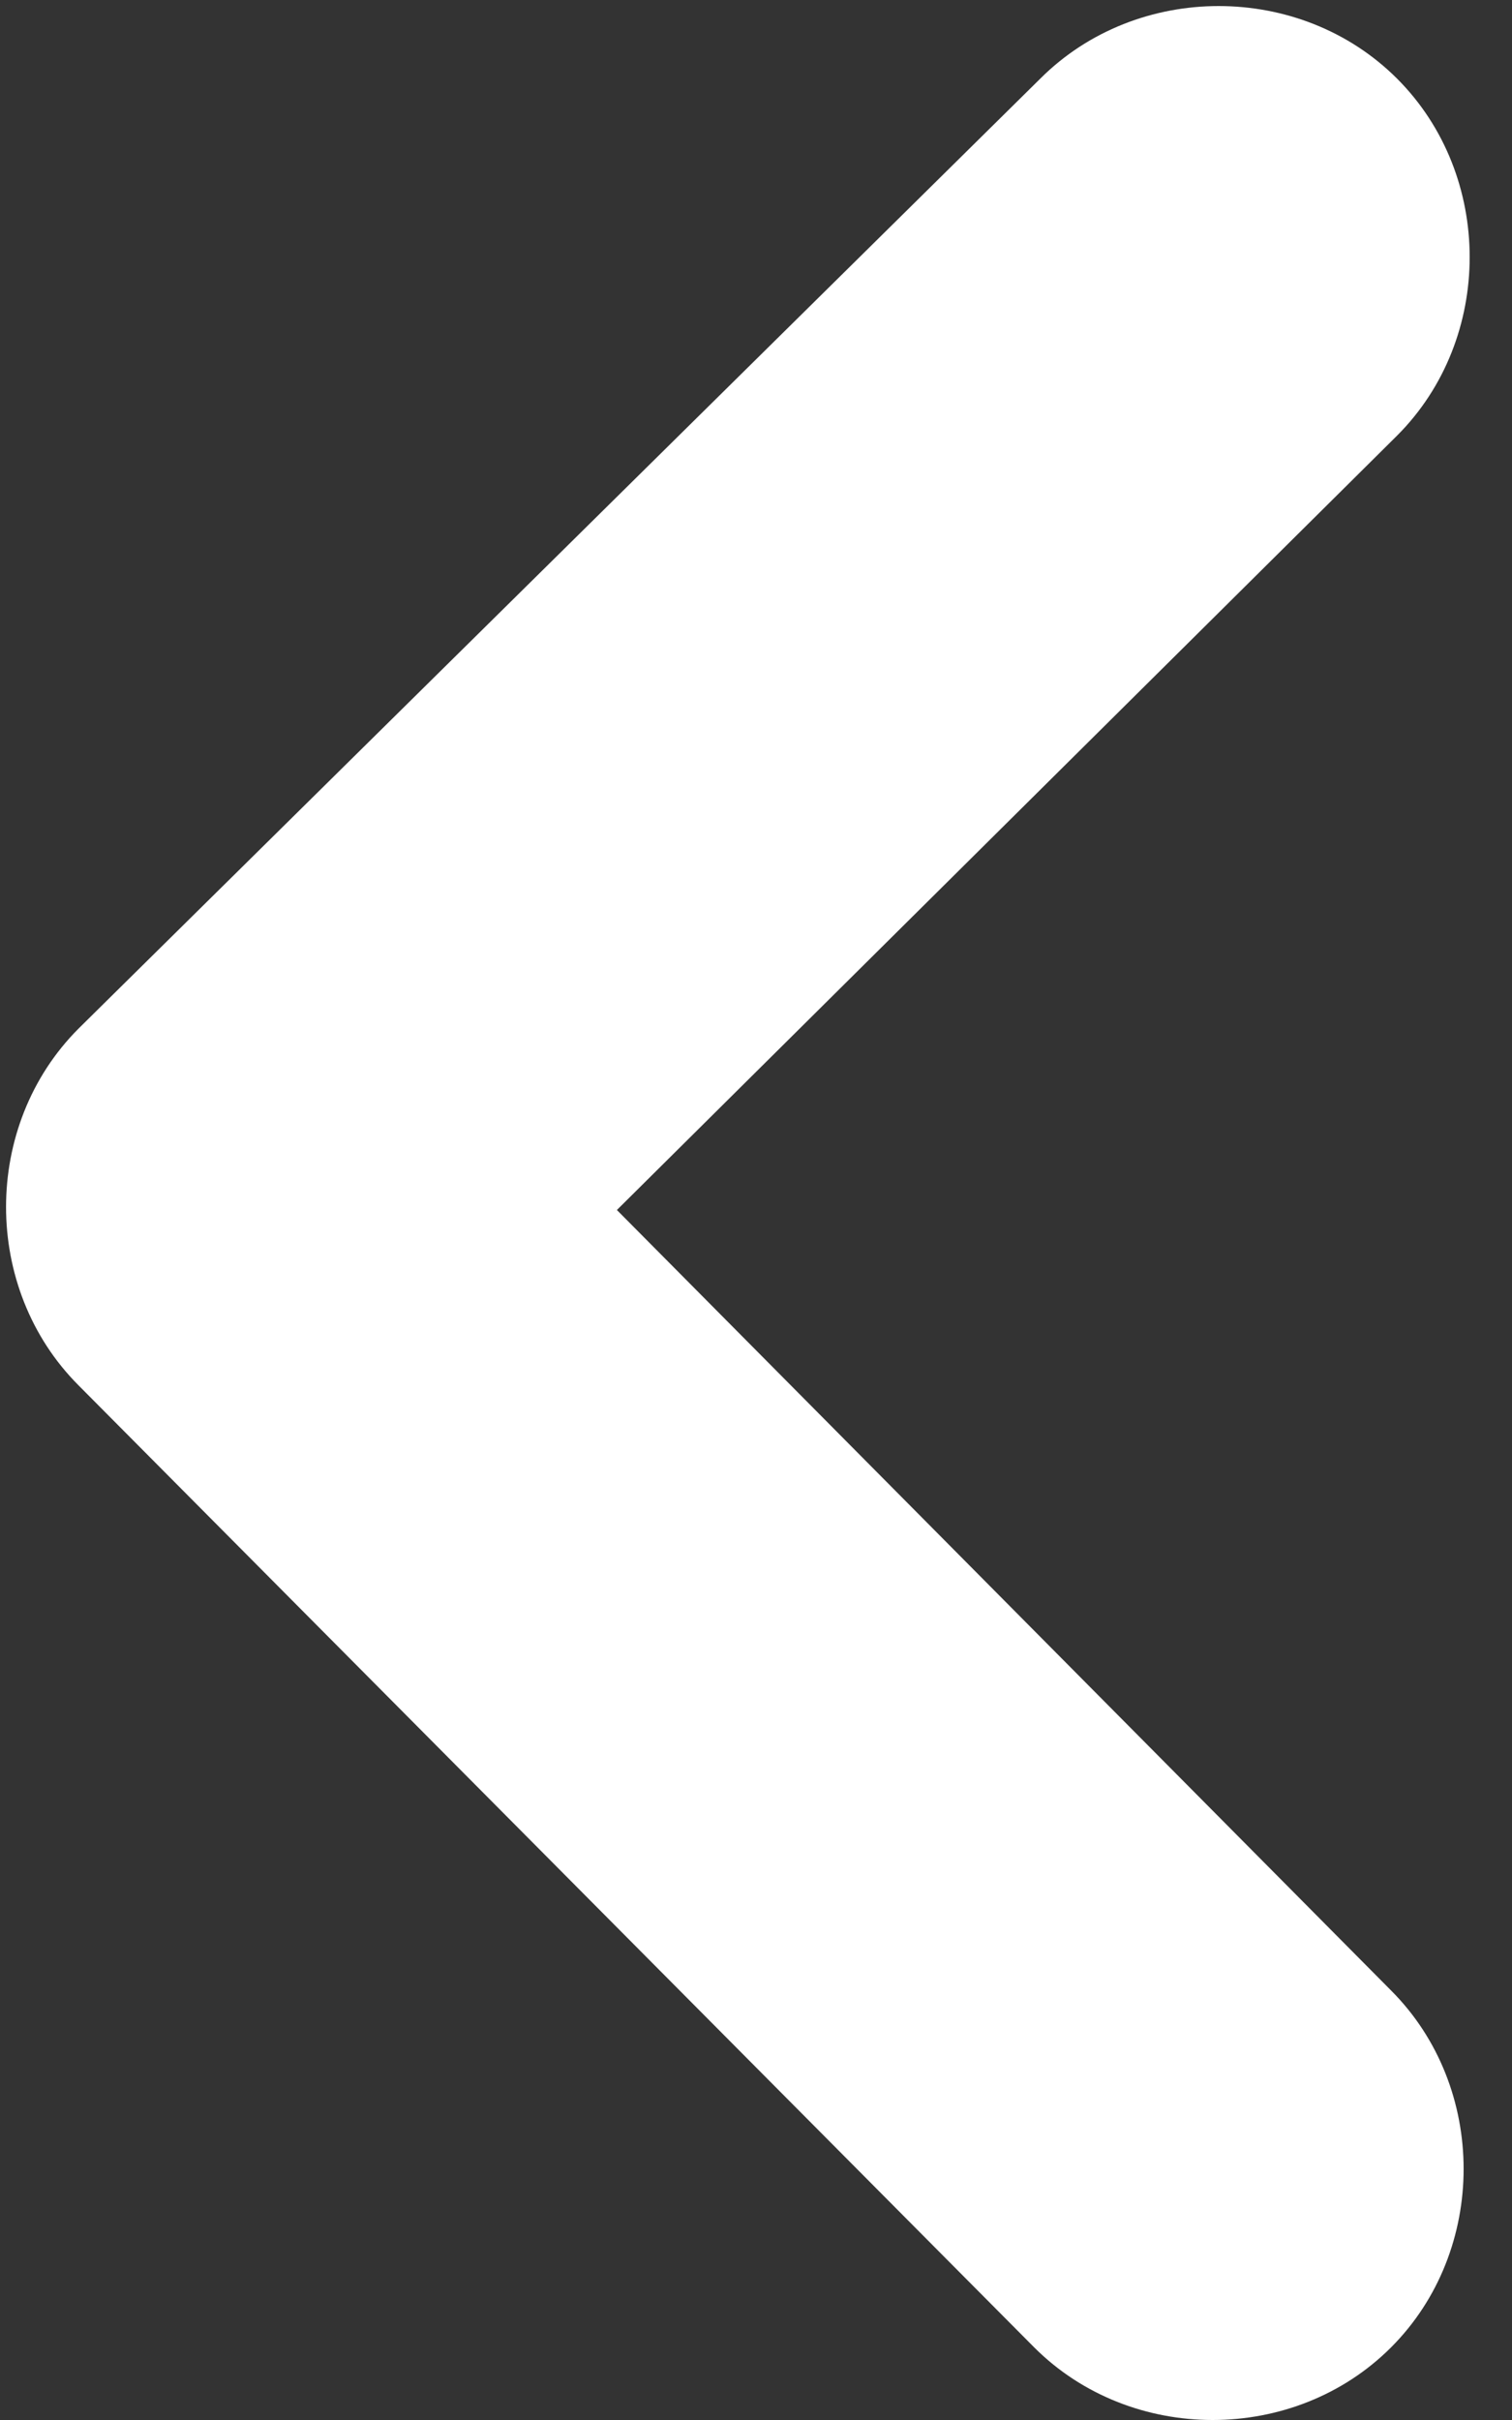 <?xml version="1.0" encoding="utf-8"?>
<!-- Generator: Adobe Illustrator 22.0.0, SVG Export Plug-In . SVG Version: 6.00 Build 0)  -->
<svg version="1.1" id="Layer_1" xmlns="http://www.w3.org/2000/svg" xmlns:xlink="http://www.w3.org/1999/xlink" x="0px" y="0px"
	 viewBox="0 0 25 40" style="enable-background:new 0 0 25 40;" xml:space="preserve">
<rect x="0" y="0" width="25" height="40" fill="#333333" stroke="none"/>
<style type="text/css">
	.st0{fill:#FFFFFF;}
</style>
<path class="st0" d="M17.1,38.8c1.6,1.6,4.3,1.6,5.9,0c1.6-1.6,1.6-4.3,0-5.9L10.2,20L23.1,7.2c1.6-1.6,1.6-4.3,0-5.9
	c-1.6-1.6-4.3-1.6-5.9,0L1.3,17l0,0c-1.6,1.6-1.6,4.3,0,5.9l0,0L17.1,38.8L17.1,38.8z"/>
</svg>
